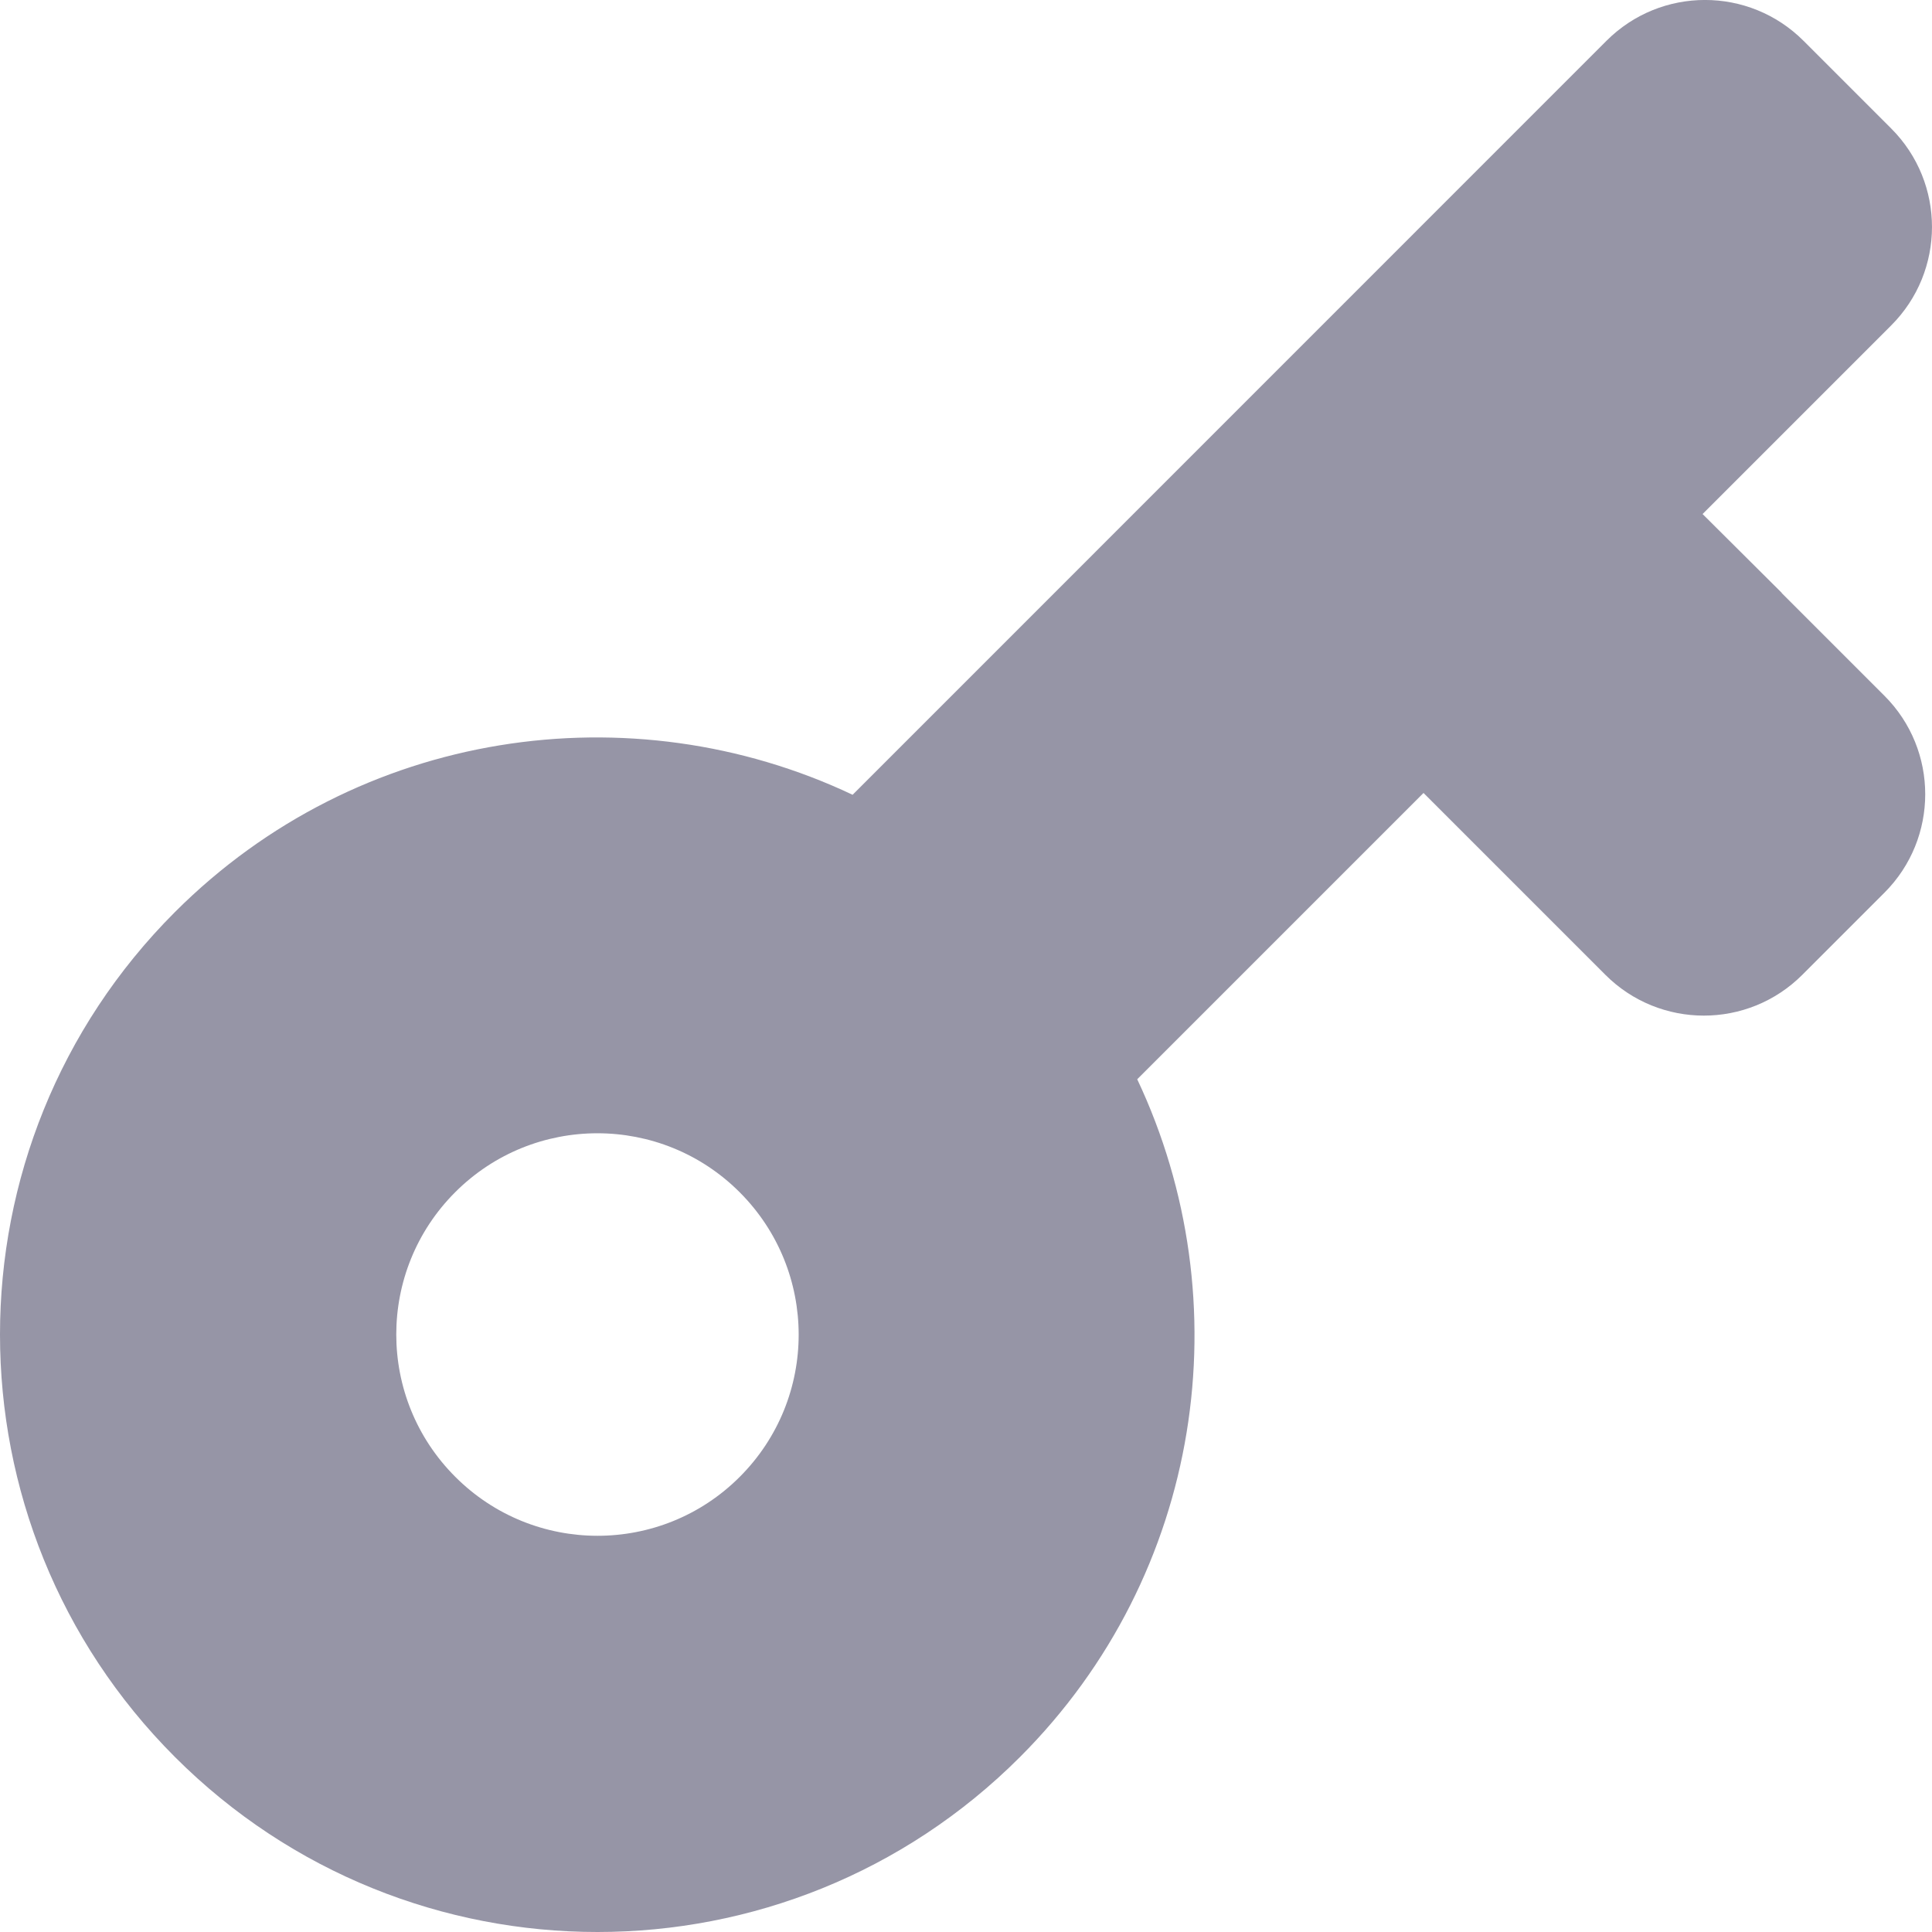 <?xml version="1.0" encoding="UTF-8"?>
<svg width="16px" height="16px" viewBox="0 0 16 16" version="1.1" xmlns="http://www.w3.org/2000/svg" xmlns:xlink="http://www.w3.org/1999/xlink">
    <title>路径</title>
    <g id="页面-1" stroke="none" stroke-width="1" fill="none" fill-rule="evenodd">
        <g id="Sign-in" fill-rule="nonzero" transform="translate(-898, -540)" fill="#9695A6">
            <path d="M911.304,540.338 L905.061,546.582 C903.226,545.714 900.967,546.035 899.449,547.553 C897.517,549.485 897.517,552.619 899.449,554.551 C901.381,556.483 904.515,556.483 906.447,554.551 C907.965,553.033 908.285,550.775 907.418,548.938 L909.789,546.567 L911.295,548.073 C911.745,548.523 912.475,548.524 912.926,548.073 L913.606,547.393 C914.056,546.943 914.057,546.213 913.606,545.762 L912.755,544.911 L912.756,544.91 L912.1,544.257 L913.662,542.695 C914.112,542.245 914.113,541.515 913.662,541.064 L912.936,540.338 C912.485,539.887 911.755,539.887 911.304,540.338 Z M904.126,552.231 C903.475,552.882 902.42,552.881 901.77,552.23 C901.119,551.579 901.119,550.524 901.77,549.873 C902.421,549.222 903.476,549.223 904.126,549.874 C904.776,550.525 904.778,551.579 904.126,552.231 Z" id="路径"></path>
        </g>
    </g>
</svg>